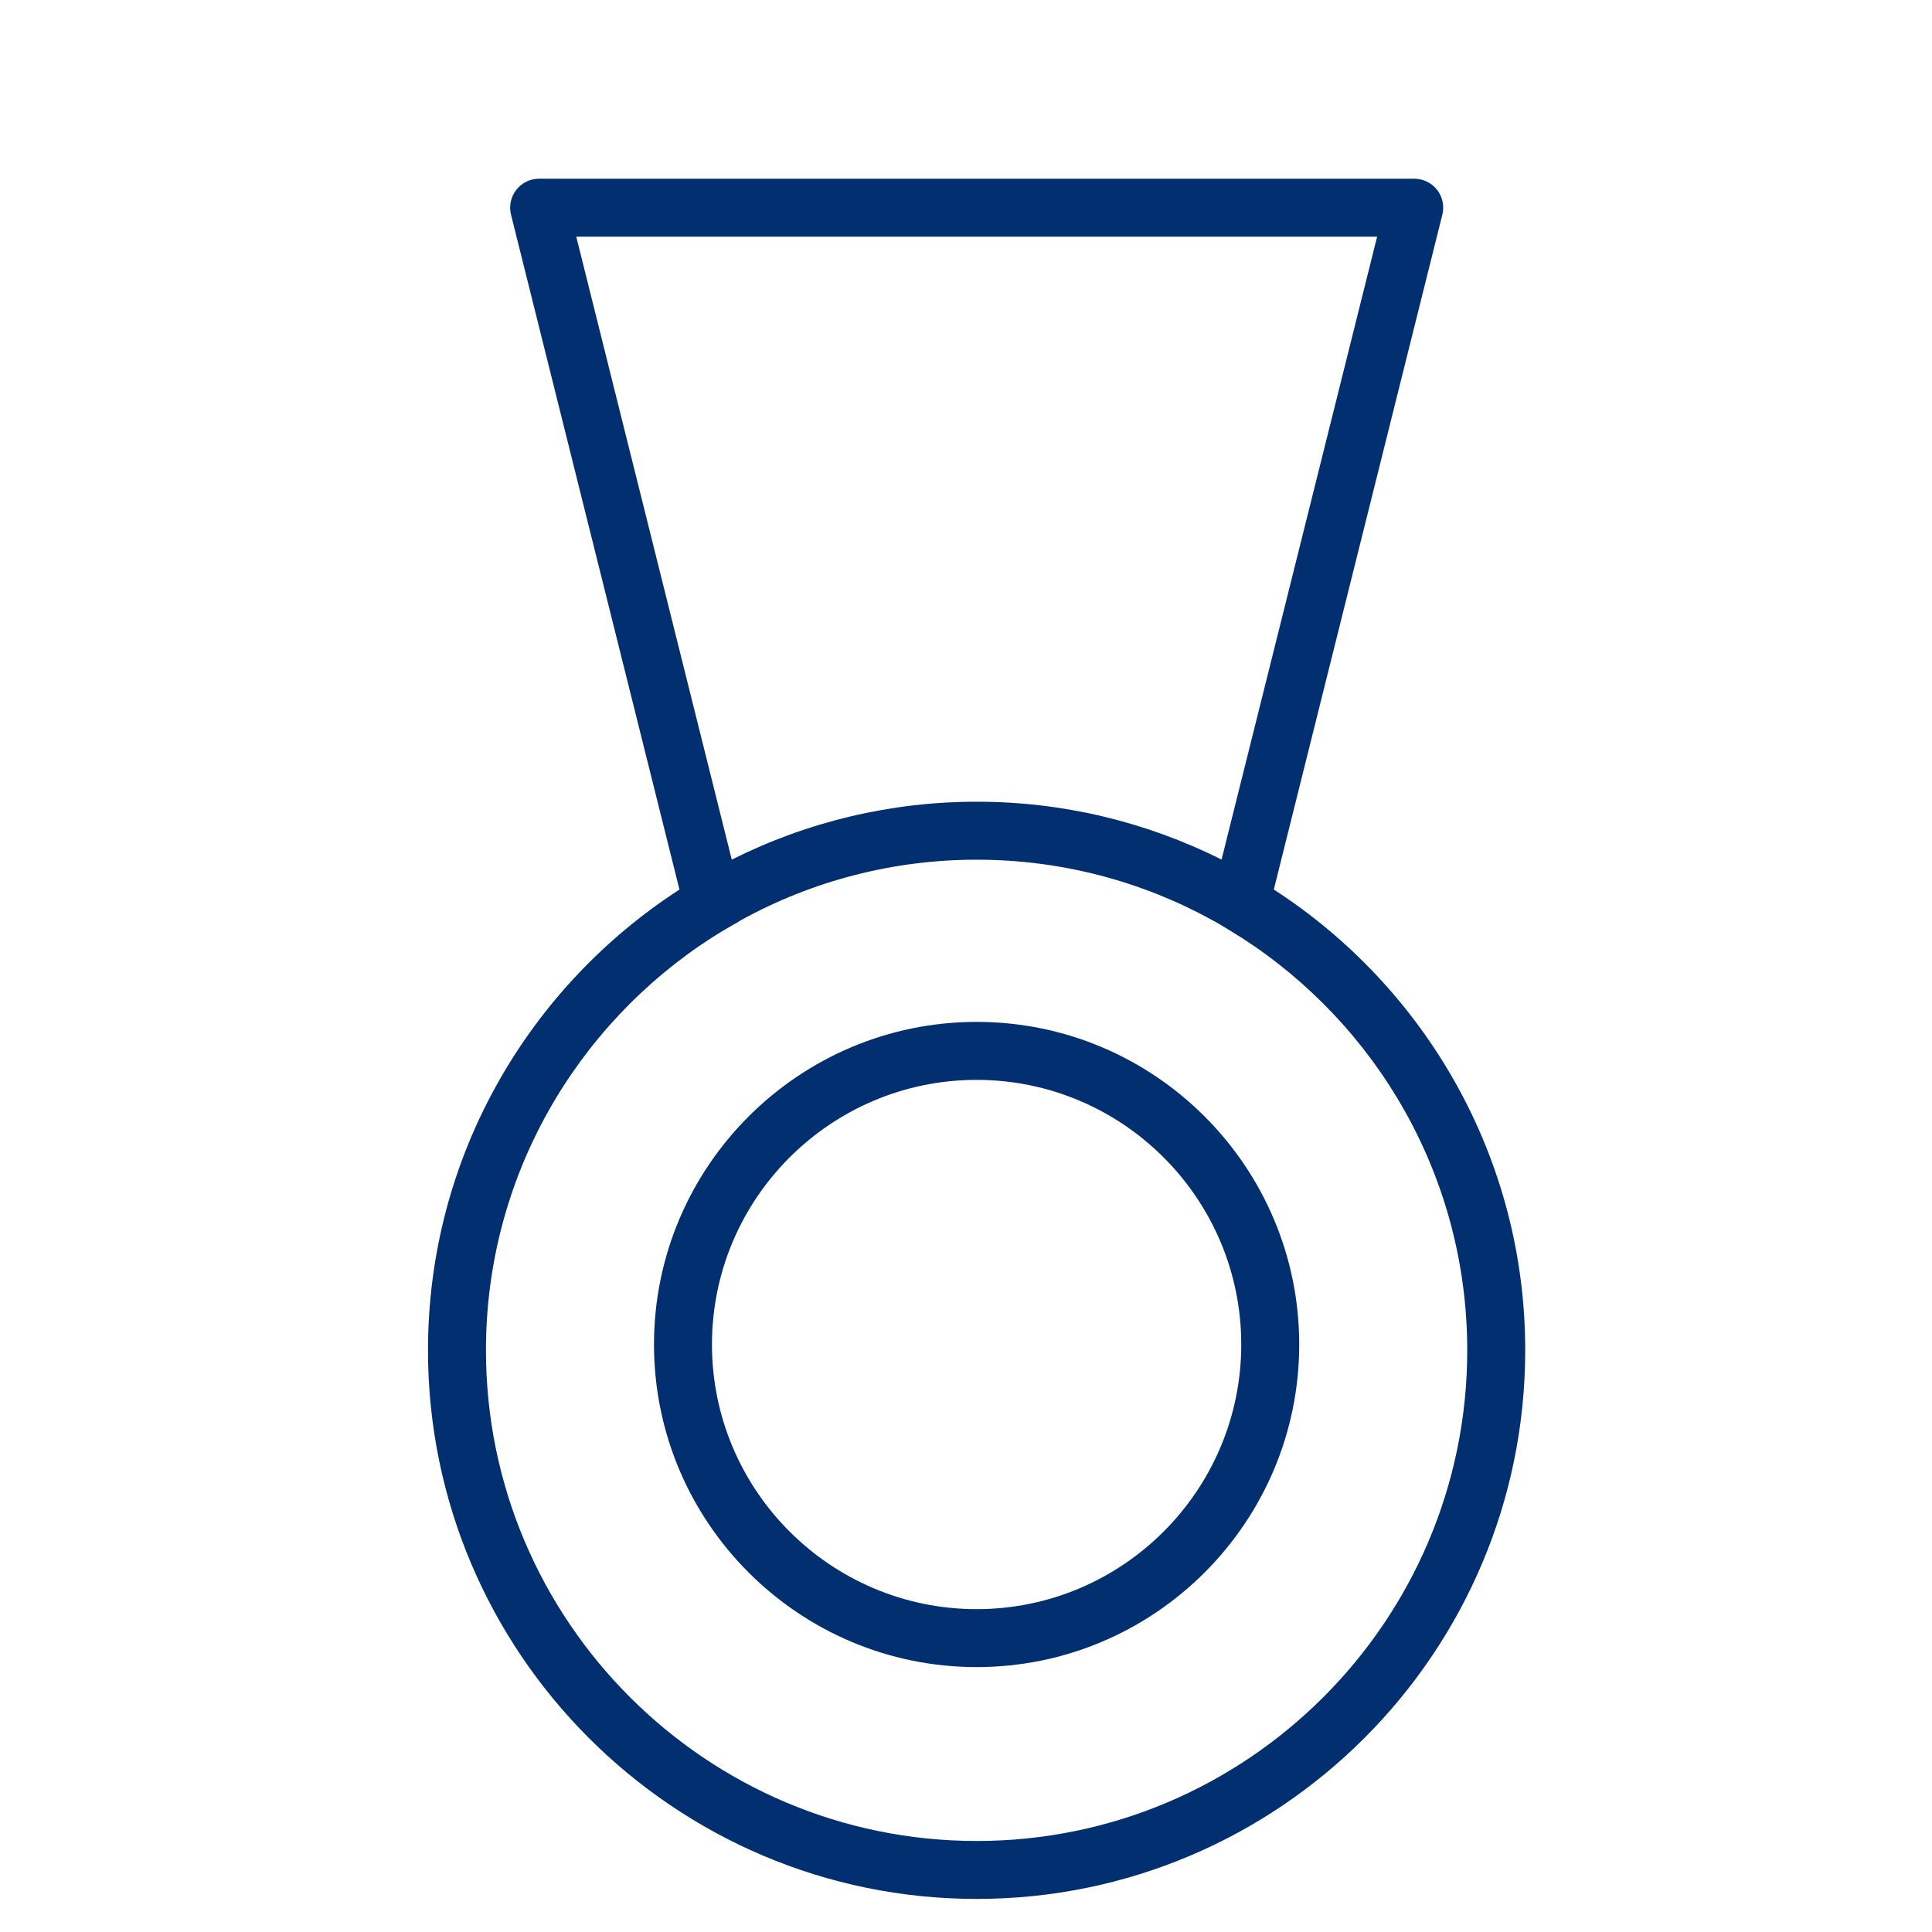 <?xml version="1.0" encoding="UTF-8"?> <svg xmlns="http://www.w3.org/2000/svg" viewBox="0 0 100.00 100.00" data-guides="{&quot;vertical&quot;:[],&quot;horizontal&quot;:[]}"><defs></defs><path fill="#012f6f" stroke="none" fill-opacity="1" stroke-width="4" stroke-opacity="1" alignment-baseline="baseline" baseline-shift="baseline" color="rgb(51, 51, 51)" fill-rule="evenodd" id="tSvg422783d5ce" title="Path 1" d="M65.932 46.041C68.84 34.398 71.747 22.756 74.655 11.113C74.767 10.665 74.667 10.19 74.383 9.826C74.098 9.463 73.662 9.25 73.2 9.25C58.102 9.25 43.004 9.25 27.906 9.25C26.93 9.25 26.214 10.167 26.451 11.114C29.357 22.757 32.263 34.401 35.169 46.044C27.345 51.105 22.153 59.9 22.153 69.889C22.153 85.548 34.894 98.288 50.555 98.288C66.21 98.288 78.945 85.548 78.945 69.889C78.945 59.898 73.754 51.103 65.932 46.041ZM29.827 12.25C43.645 12.25 57.462 12.25 71.28 12.25C68.596 22.998 65.912 33.745 63.228 44.493C59.295 42.52 54.956 41.493 50.556 41.497C46.153 41.493 41.811 42.52 37.876 44.495C35.193 33.747 32.51 22.998 29.827 12.25ZM50.555 95.289C36.548 95.289 25.153 83.894 25.153 69.89C25.153 60.932 29.822 53.048 36.852 48.526C37.623 48.031 38.124 47.786 38.337 47.636C42.079 45.573 46.282 44.494 50.555 44.498C54.977 44.498 59.137 45.637 62.762 47.633C63.22 47.874 64.002 48.384 64.262 48.534C71.282 53.056 75.944 60.937 75.944 69.891C75.945 83.894 64.556 95.289 50.555 95.289Z"></path><path fill="#012f6f" stroke="none" fill-opacity="1" stroke-width="4" stroke-opacity="1" alignment-baseline="baseline" baseline-shift="baseline" color="rgb(51, 51, 51)" fill-rule="evenodd" id="tSvg144bfb01a7f" title="Path 2" d="M50.552 52.893C41.343 52.893 33.851 60.383 33.851 69.589C33.851 78.797 41.343 86.288 50.552 86.288C59.758 86.288 67.247 78.797 67.247 69.589C67.247 60.383 59.758 52.893 50.552 52.893ZM50.552 83.289C42.997 83.289 36.851 77.143 36.851 69.59C36.851 62.038 42.997 55.894 50.552 55.894C58.104 55.894 64.247 62.039 64.247 69.59C64.247 77.143 58.104 83.289 50.552 83.289Z"></path></svg> 